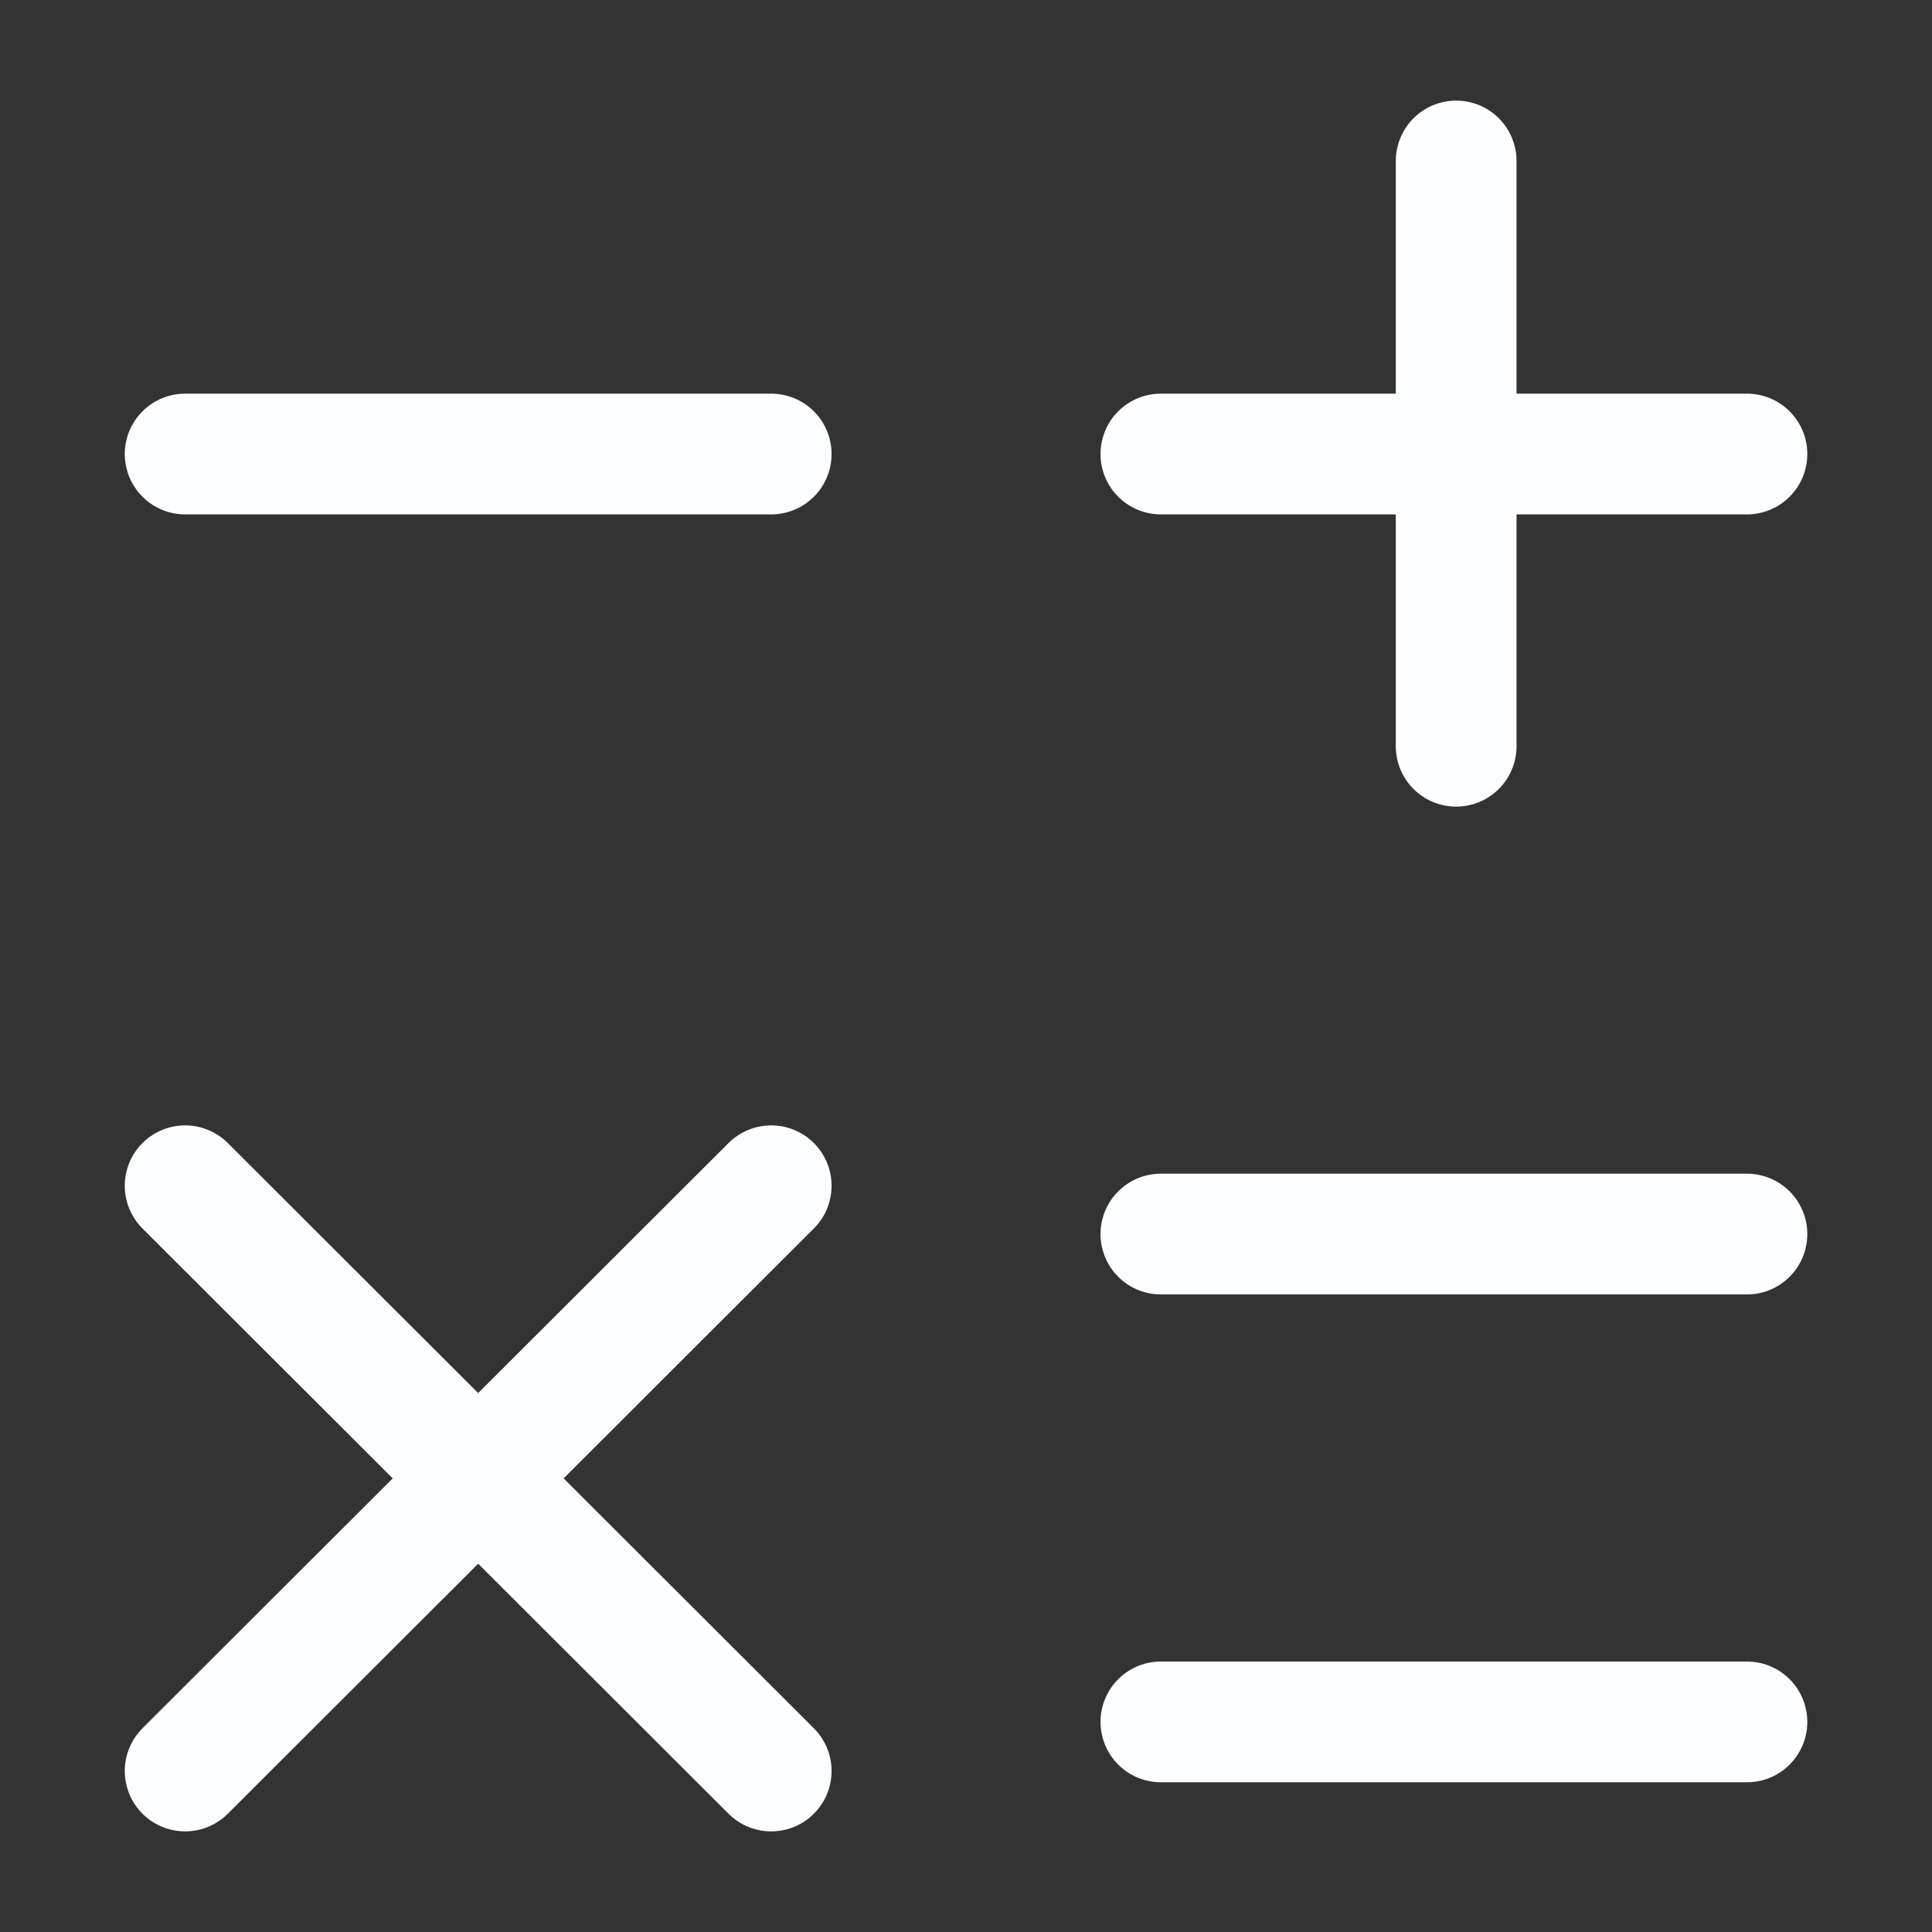 <!DOCTYPE svg PUBLIC "-//W3C//DTD SVG 1.1//EN" "http://www.w3.org/Graphics/SVG/1.1/DTD/svg11.dtd">
<!-- Uploaded to: SVG Repo, www.svgrepo.com, Transformed by: SVG Repo Mixer Tools -->
<svg width="800px" height="800px" viewBox="0 0 24 24" fill="none" xmlns="http://www.w3.org/2000/svg">
<rect x="0" y="0" width="24" height="24" fill="#333333" stroke="none"/>
<g id="SVGRepo_bgCarrier" stroke-width="0"/>
<g id="SVGRepo_tracerCarrier" stroke-linecap="round" stroke-linejoin="round"/>
<g id="SVGRepo_iconCarrier"> <path d="M14.421 5.64H21.701" stroke="#fcfeff" stroke-width="1.5" stroke-linecap="round" stroke-linejoin="round"/> <path d="M2.3 5.64H9.58" stroke="#fcfeff" stroke-width="1.5" stroke-linecap="round" stroke-linejoin="round"/> <path d="M14.421 15.33H21.701" stroke="#fcfeff" stroke-width="1.5" stroke-linecap="round" stroke-linejoin="round"/> <path d="M14.421 21.39H21.701" stroke="#fcfeff" stroke-width="1.5" stroke-linecap="round" stroke-linejoin="round"/> <path d="M18.089 9.27V2" stroke="#fcfeff" stroke-width="1.5" stroke-linecap="round" stroke-linejoin="round"/> <path d="M2.3 22L9.58 14.73" stroke="#fcfeff" stroke-width="1.5" stroke-linecap="round" stroke-linejoin="round"/> <path d="M9.58 22L2.3 14.73" stroke="#fcfeff" stroke-width="1.5" stroke-linecap="round" stroke-linejoin="round"/> </g>
</svg>
